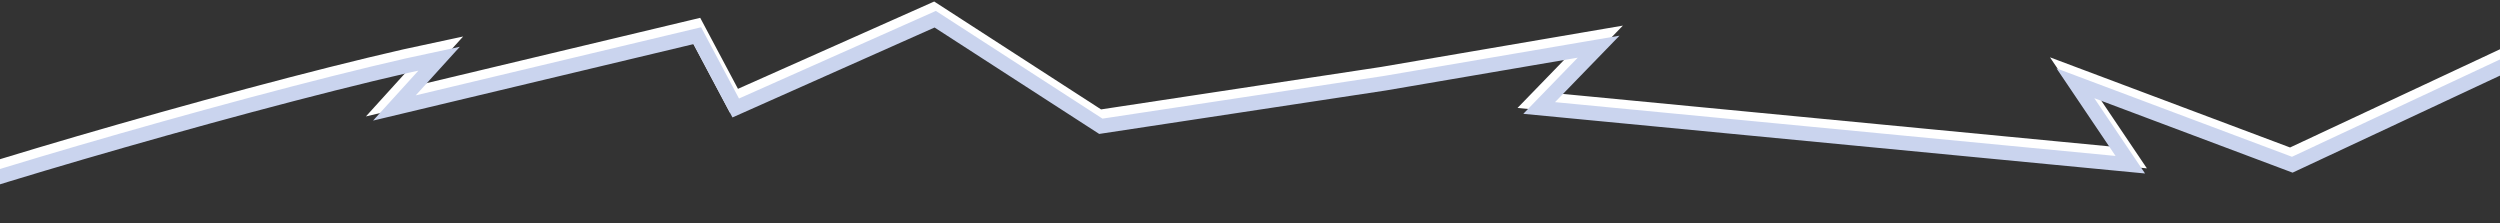 <?xml version="1.0" encoding="UTF-8"?> <svg xmlns="http://www.w3.org/2000/svg" width="1366" height="122" viewBox="0 0 1366 122" fill="none"><rect x="0" y="0" width="1366" height="122" fill="#333333" stroke="none"/><path d="M-63.5 113.5C-33.5 100.3 150.833 46.5 239 28L214.5 55L380 15.5L401 55L510 6.5L600.5 65L755.5 41.5L872.5 21.5L840 55L1163 86L1133 41.5L1251.5 86L1422.5 6" stroke="white" stroke-width="10"></path><path d="M-62.5 117.5C-32.5 104.3 151.833 50.5 240 32L215.5 59L381 19.5L402 59L511 10.5L601.5 69L756.5 45.5L873.5 25.5L841 59L1164 90L1134 45.5L1252.5 90L1423.5 10" stroke="#CAD4EE" stroke-width="8"></path></svg> 